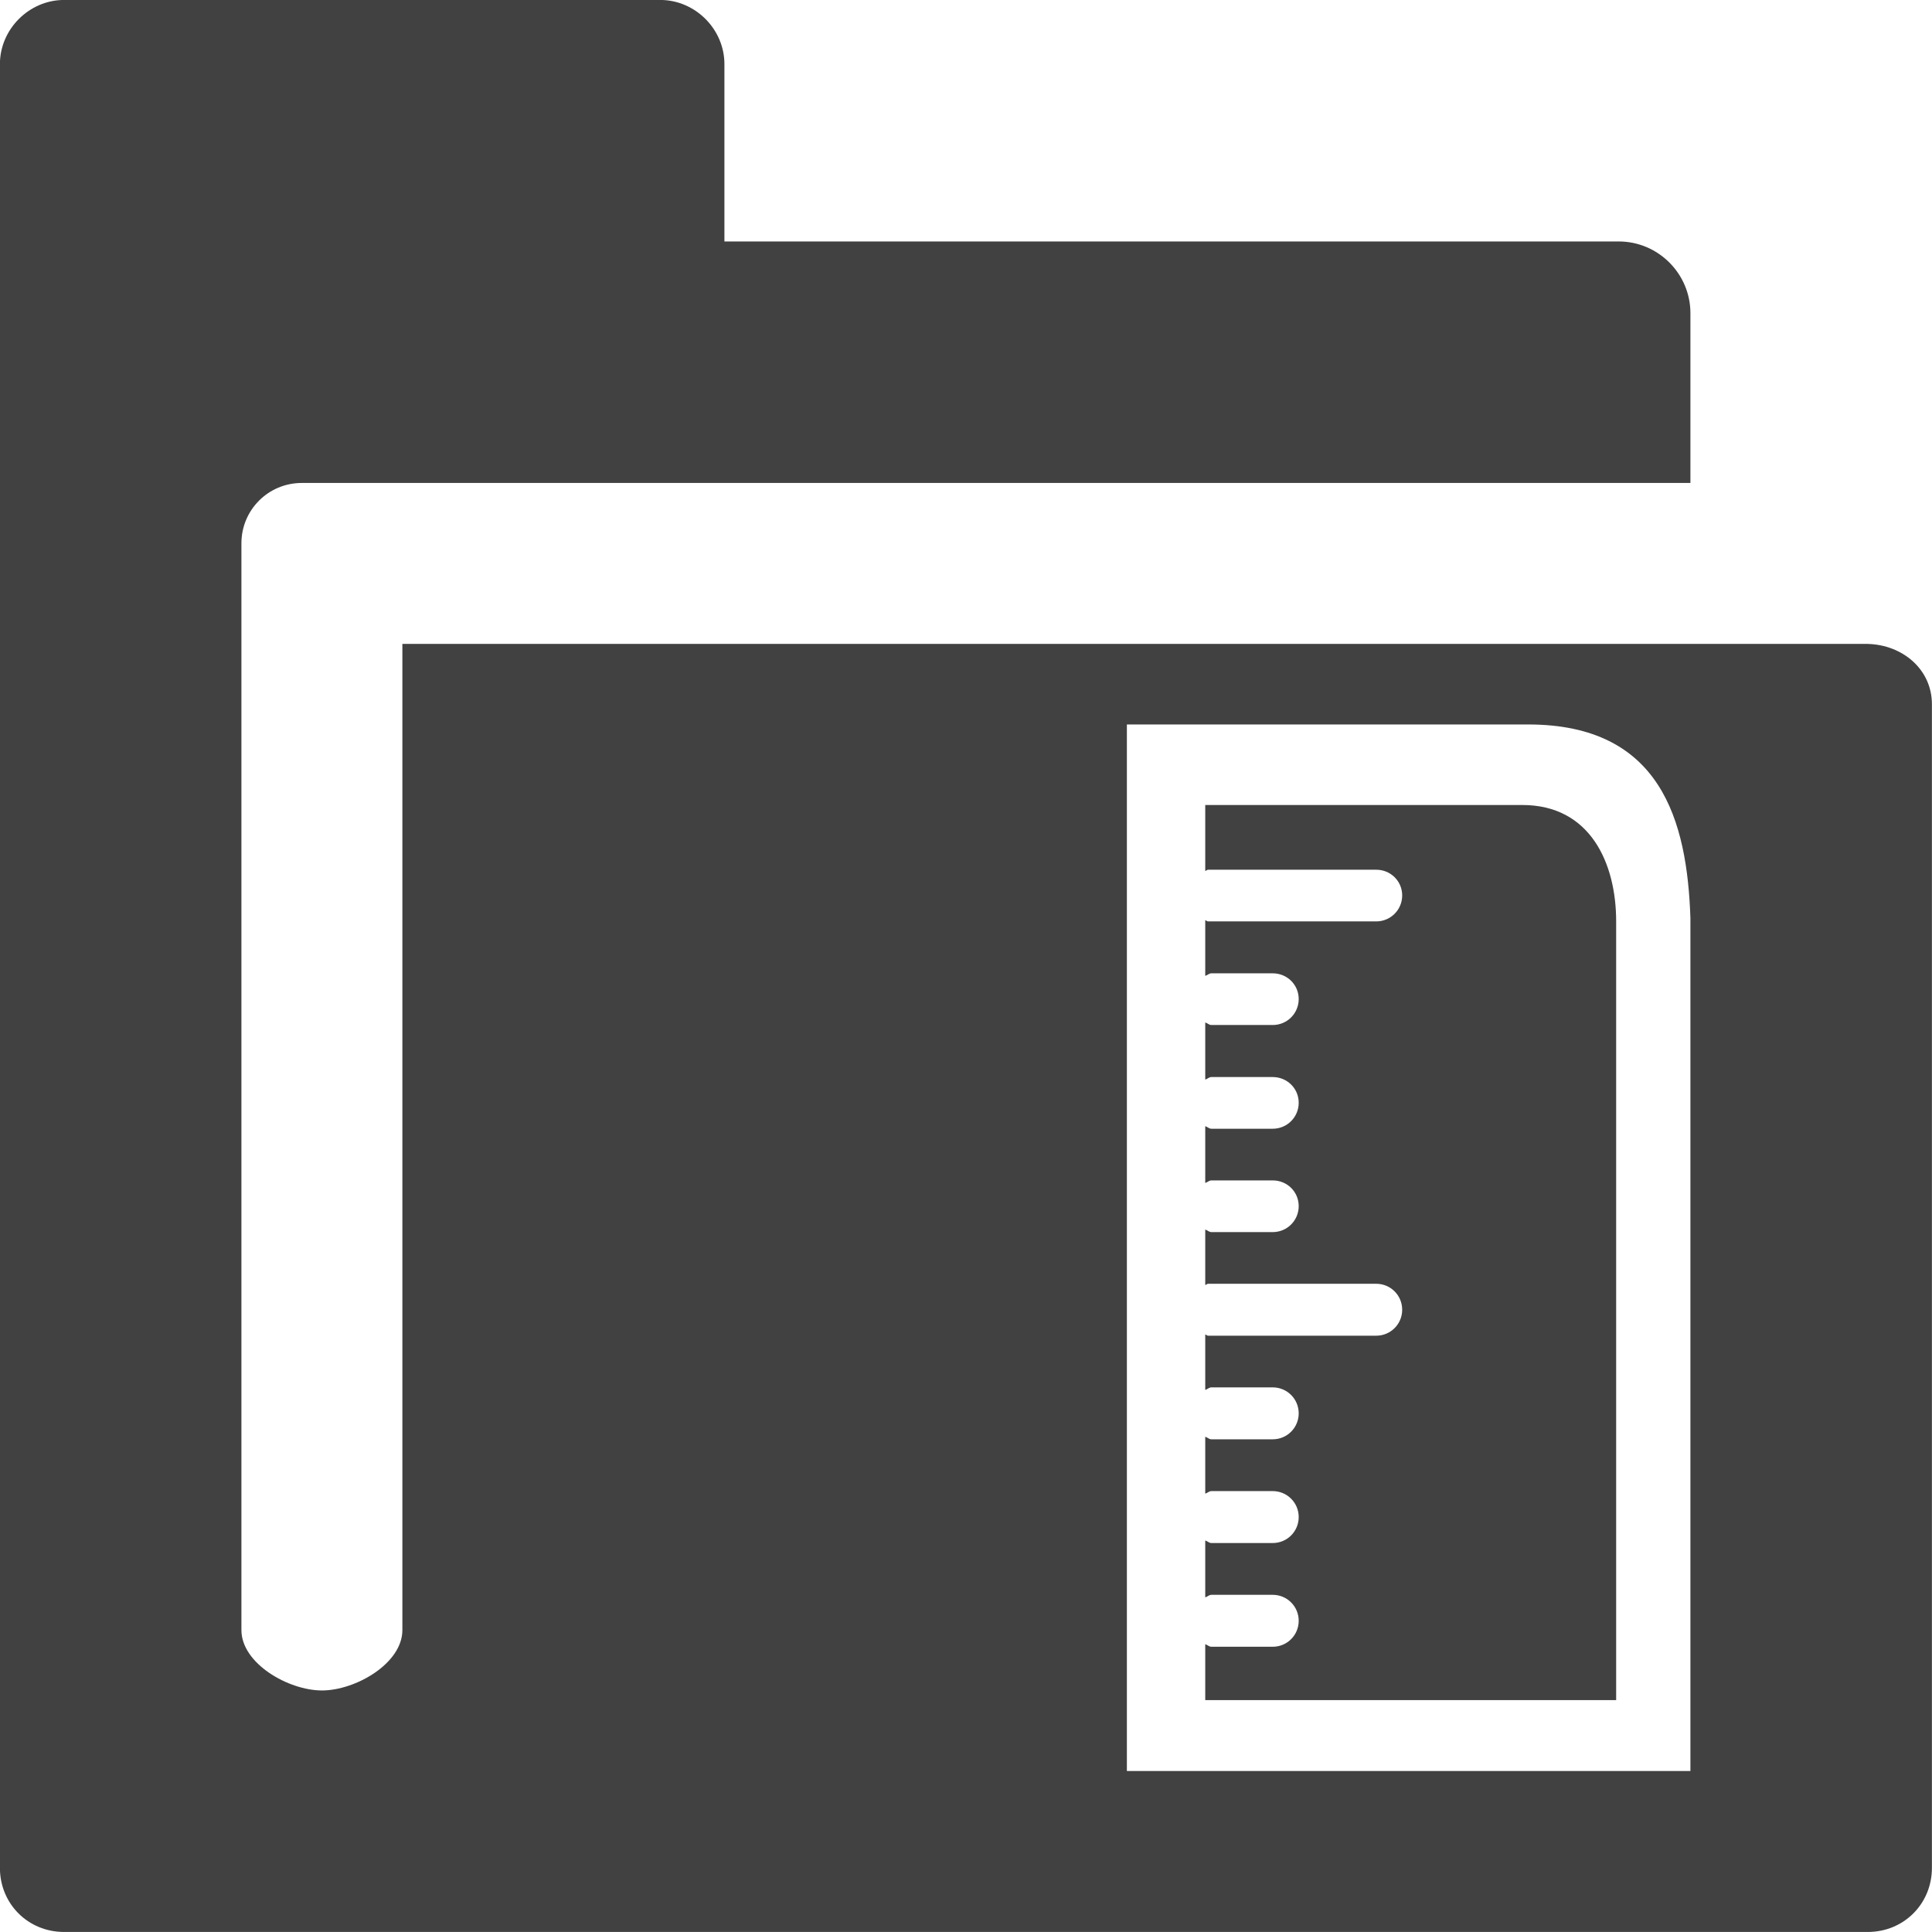 <?xml version="1.0" encoding="UTF-8" standalone="no"?>
<svg
   xmlns:osb="http://www.openswatchbook.org/uri/2009/osb"
   xmlns:dc="http://purl.org/dc/elements/1.1/"
   xmlns:cc="http://creativecommons.org/ns#"
   xmlns:rdf="http://www.w3.org/1999/02/22-rdf-syntax-ns#"
   xmlns:svg="http://www.w3.org/2000/svg"
   xmlns="http://www.w3.org/2000/svg"
   xmlns:xlink="http://www.w3.org/1999/xlink"
   xmlns:sodipodi="http://sodipodi.sourceforge.net/DTD/sodipodi-0.dtd"
   xmlns:inkscape="http://www.inkscape.org/namespaces/inkscape"
   viewBox="0 0 24 24"
   id="svg7384"
   height="24"
   width="24"
   version="1.1"
   inkscape:version="0.92pre1 unknown"
   sodipodi:docname="gimp-prefs-folders-tool-plug-ins.svg">
  <sodipodi:namedview
     pagecolor="#000000"
     bordercolor="#999999"
     borderopacity="1"
     objecttolerance="10"
     gridtolerance="10"
     guidetolerance="10"
     inkscape:pageopacity="0"
     inkscape:pageshadow="2"
     inkscape:window-width="501"
     inkscape:window-height="405"
     id="namedview1507"
     showgrid="true"
     inkscape:zoom="14.75"
     inkscape:cx="22.487598"
     inkscape:cy="2.4101673"
     inkscape:window-x="0"
     inkscape:window-y="27"
     inkscape:window-maximized="0"
     inkscape:current-layer="svg7384">
    <inkscape:grid
       type="xygrid"
       id="grid23" />
  </sodipodi:namedview>
  <defs
     id="defs7386">
    <linearGradient
       osb:paint="solid"
       id="linearGradient8074">
      <stop
         id="stop8072"
         offset="0"
         style="stop-color:#414141;stop-opacity:1;" />
    </linearGradient>
    <linearGradient
       osb:paint="solid"
       id="linearGradient7561">
      <stop
         id="stop7558"
         offset="0"
         style="stop-color:#5a5a5a;stop-opacity:1;" />
    </linearGradient>
    <linearGradient
       osb:paint="solid"
       id="linearGradient7548">
      <stop
         id="stop7546"
         offset="0"
         style="stop-color:#141414;stop-opacity:1;" />
    </linearGradient>
    <linearGradient
       osb:paint="solid"
       id="linearGradient7542">
      <stop
         id="stop7538"
         offset="0"
         style="stop-color:#363636;stop-opacity:1;" />
    </linearGradient>
    <linearGradient
       gradientTransform="matrix(0,-735328.32,170712.69,0,2464326300,577972450)"
       osb:paint="solid"
       id="linearGradient19282">
      <stop
         id="stop19284"
         offset="0"
         style="stop-color:#4b4b4b;stop-opacity:1;" />
    </linearGradient>
    <linearGradient
       gradientTransform="matrix(0.347,0,0,0.306,-139.352,801.039)"
       osb:paint="solid"
       id="linearGradient19282-4">
      <stop
         id="stop19284-0"
         offset="0"
         style="stop-color:#414141;stop-opacity:1;" />
    </linearGradient>
    <linearGradient
       gradientTransform="translate(898.155,422.067)"
       gradientUnits="userSpaceOnUse"
       y2="8"
       x2="16"
       y1="8"
       x1="0"
       id="linearGradient8340"
       xlink:href="#linearGradient19282-4" />
  </defs>
  <g
     transform="matrix(1.5,0,0,1.5,-427.252,-396.101)"
     style="display:inline"
     id="preferences">
    <g
       transform="translate(269.834,304.067)"
       id="gimp-prefs-folders-tool-plug-ins"
       style="display:inline">
      <path
         id="rect3845-5"
         transform="translate(15,-40)"
         d="M 0.531,0 C 0.242,0 0,0.242 0,0.531 v 14.938 C 0,15.767 0.233,16 0.531,16 h 14.938 C 15.767,16 16,15.767 16,15.469 V 5.833 c 0,-0.289 -0.242,-0.492 -0.531,-0.5 H 3.333 V 13.5 C 3.333,13.777 2.944,14 2.667,14 2.39,14 2,13.777 2,13.5 v -9 C 2,4.223 2.223,4 2.5,4 H 5.469 14 V 2.594 C 14,2.267 13.733,2 13.406,2 H 6 V 0.531 C 6,0.242 5.758,0 5.469,0 Z M 9.333,6 H 12.656 c 1.101,0 1.317,0.798 1.344,1.604 V 14.667 H 9.333 Z m 0.649,0.667 v 0.546 c 0.009,-0.001 0.014,-0.01 0.023,-0.01 h 1.393 c 0.119,0 0.215,0.094 0.215,0.213 0,0.119 -0.096,0.215 -0.215,0.215 h -1.393 c -0.009,0 -0.015,-0.009 -0.023,-0.01 v 0.461 c 0.018,-0.005 0.031,-0.021 0.051,-0.021 h 0.508 c 0.119,0 0.215,0.094 0.215,0.213 0,0.119 -0.096,0.215 -0.215,0.215 h -0.508 c -0.02,0 -0.033,-0.016 -0.051,-0.021 v 0.473 c 0.018,-0.005 0.031,-0.021 0.051,-0.021 h 0.508 c 0.119,0 0.215,0.094 0.215,0.213 0,0.119 -0.096,0.215 -0.215,0.215 h -0.508 c -0.02,0 -0.033,-0.016 -0.051,-0.021 V 9.797 c 0.018,-0.005 0.031,-0.021 0.051,-0.021 h 0.508 c 0.119,0 0.215,0.094 0.215,0.213 0,0.119 -0.096,0.215 -0.215,0.215 h -0.508 c -0.02,0 -0.033,-0.016 -0.051,-0.021 v 0.459 c 0.009,-0.001 0.014,-0.01 0.023,-0.01 h 1.393 c 0.119,0 0.215,0.096 0.215,0.215 0,0.119 -0.096,0.215 -0.215,0.215 h -1.393 c -0.009,0 -0.015,-0.009 -0.023,-0.01 v 0.459 c 0.018,-0.005 0.031,-0.021 0.051,-0.021 h 0.508 c 0.119,0 0.215,0.096 0.215,0.215 0,0.119 -0.096,0.215 -0.215,0.215 h -0.508 c -0.02,0 -0.033,-0.016 -0.051,-0.021 v 0.471 c 0.018,-0.005 0.031,-0.021 0.051,-0.021 h 0.508 c 0.119,0 0.215,0.096 0.215,0.215 0,0.119 -0.096,0.215 -0.215,0.215 h -0.508 c -0.02,0 -0.033,-0.016 -0.051,-0.021 v 0.471 c 0.018,-0.005 0.031,-0.021 0.051,-0.021 h 0.508 c 0.119,0 0.215,0.096 0.215,0.215 0,0.119 -0.096,0.215 -0.215,0.215 h -0.508 c -0.02,0 -0.033,-0.016 -0.051,-0.021 v 0.463 H 13.385 V 7.631 c 0,-0.483 -0.215,-0.964 -0.777,-0.964 z"
         style="display:inline;fill:url(#linearGradient8340);fill-opacity:1;stroke:none"
         inkscape:connector-curvature="0"
         sodipodi:nodetypes="sssssssscsssssccsscssscsscccccsssssccsssssccsssssccsssssccsssssccsssssccsssssccssscscccssc" />
    </g>
  </g>
</svg>
